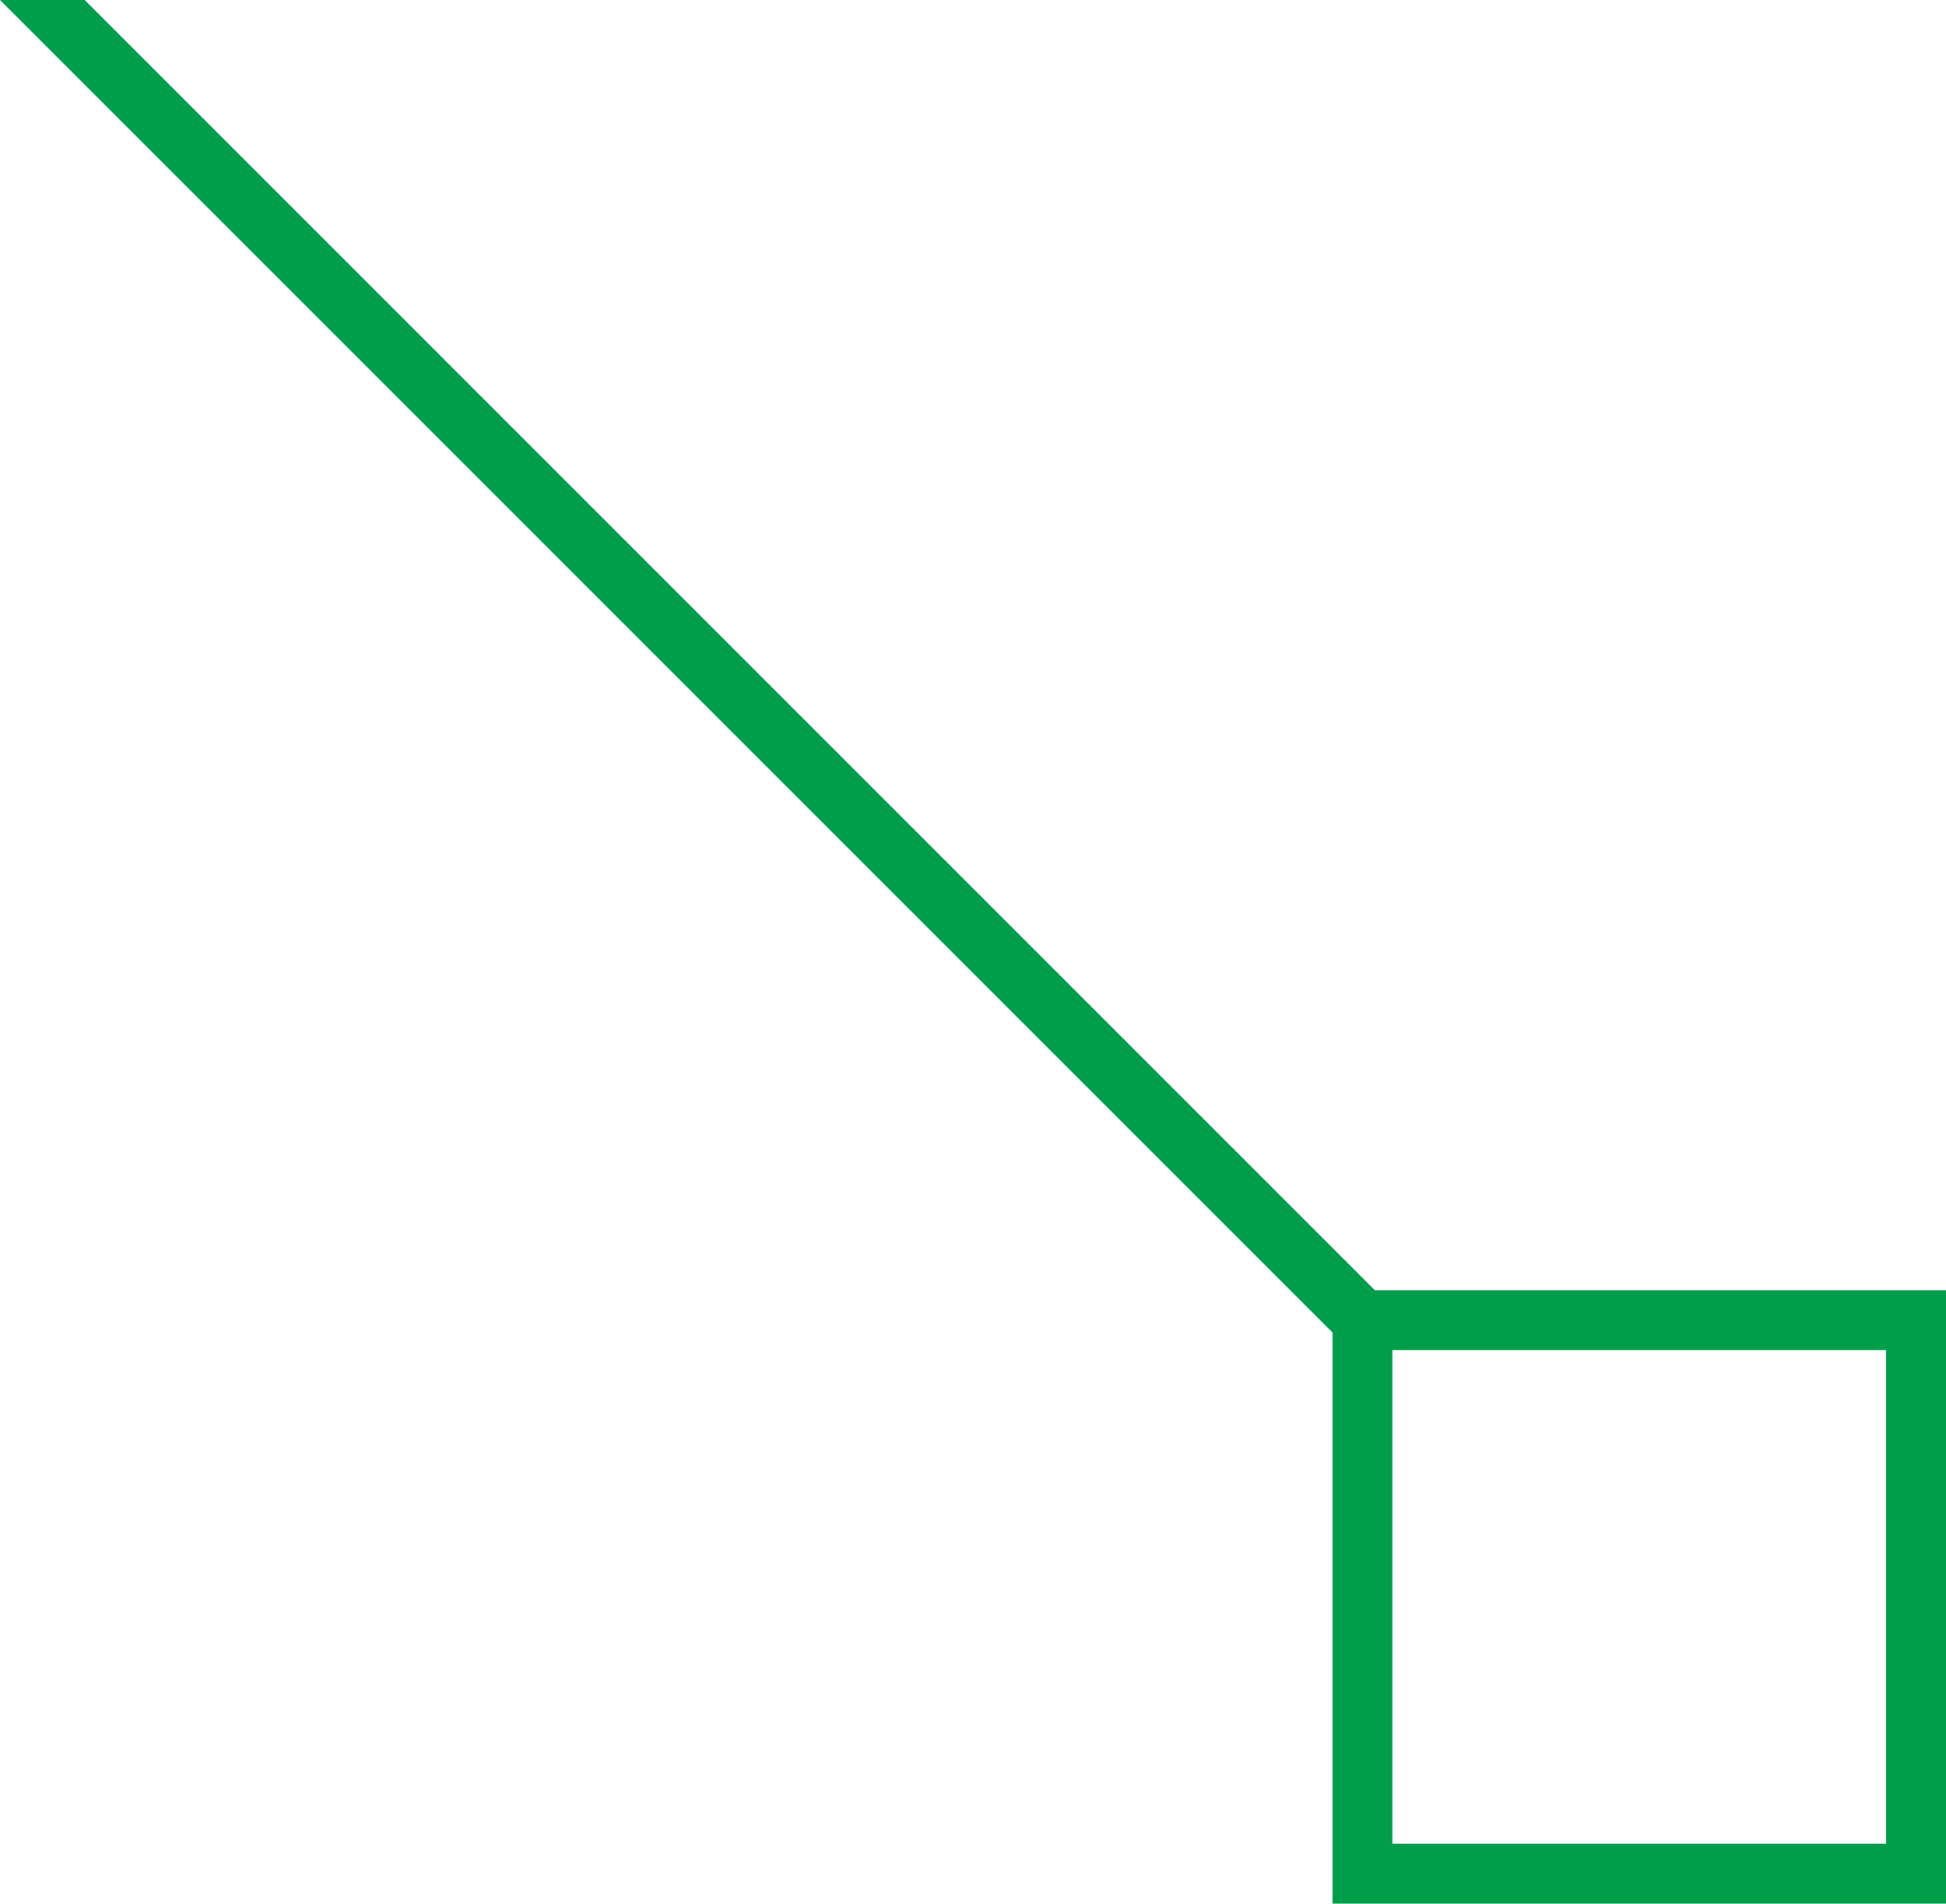<svg xmlns="http://www.w3.org/2000/svg" id="Layer_2" data-name="Layer 2" viewBox="0 0 357.48 349.69"><defs><style>      .cls-1 {        fill: #009d4b;      }    </style></defs><g id="Layer_1-2" data-name="Layer 1"><path class="cls-1" d="M252.55,237L15.56,0H0l244.78,244.78v104.91h112.7v-112.69h-104.92ZM255.78,338.69v-90.69h90.7v90.69h-90.7Z"></path></g></svg>